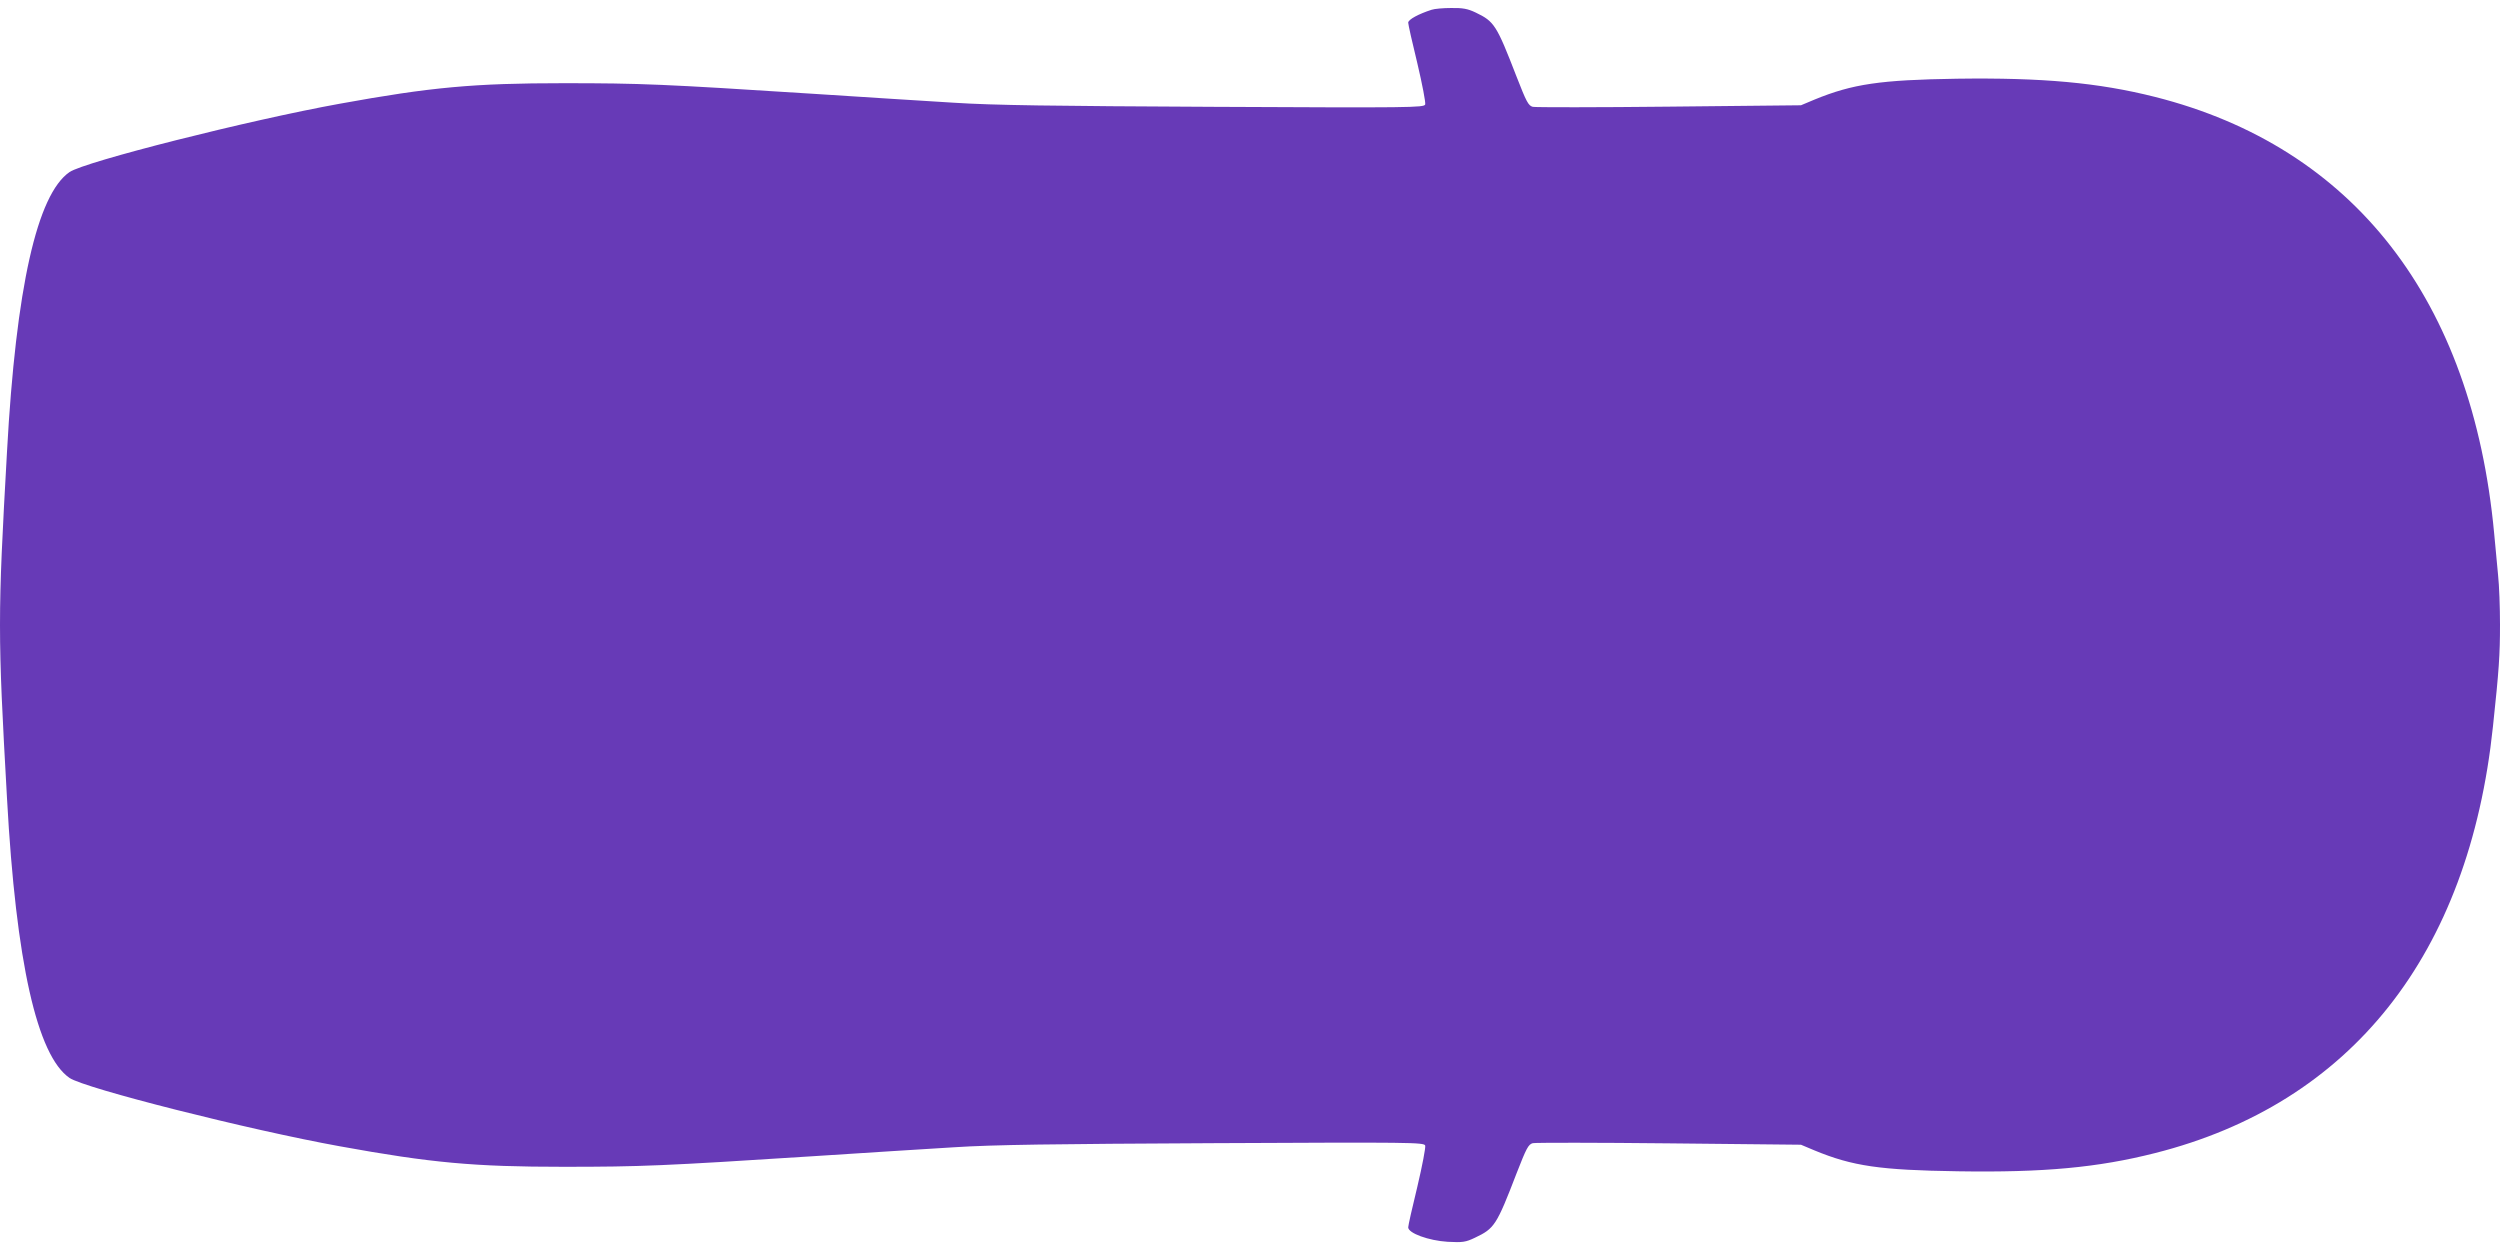 <?xml version="1.0" standalone="no"?>
<!DOCTYPE svg PUBLIC "-//W3C//DTD SVG 20010904//EN"
 "http://www.w3.org/TR/2001/REC-SVG-20010904/DTD/svg10.dtd">
<svg version="1.0" xmlns="http://www.w3.org/2000/svg"
 width="1280pt" height="640pt" viewBox="0 0 1280 640"
 preserveAspectRatio="xMidYMid meet">
<g transform="translate(0,640) scale(0.1,-0.1)"
fill="#673ab7" stroke="none">
<path d="M7330 6350 c-66 -21 -120 -50 -120 -66 0 -9 21 -103 47 -209 25 -106
43 -200 40 -210 -7 -16 -70 -17 -1080 -12 -828 4 -1131 8 -1332 21 -143 9
-469 29 -725 46 -762 49 -878 54 -1275 54 -457 0 -678 -20 -1145 -105 -465
-84 -1307 -297 -1384 -350 -166 -114 -274 -592 -320 -1429 -48 -852 -48 -928
0 -1780 46 -837 154 -1315 320 -1429 77 -53 919 -266 1384 -350 467 -85 688
-105 1145 -105 397 0 513 5 1275 54 256 17 582 37 725 46 201 13 504 17 1332
21 1010 5 1073 4 1080 -12 3 -10 -15 -104 -40 -210 -26 -106 -47 -200 -47
-209 0 -30 105 -68 202 -74 77 -4 92 -2 140 21 99 47 110 62 213 330 50 128
60 148 83 154 14 3 329 3 699 -1 l674 -7 69 -29 c196 -81 336 -101 735 -107
438 -7 716 19 1008 93 1005 254 1608 1015 1731 2185 31 290 36 367 36 521 0
87 -4 201 -10 255 -5 54 -14 150 -20 213 -112 1195 -719 1977 -1737 2234 -290
73 -575 99 -1013 93 -394 -6 -535 -27 -730 -107 l-69 -29 -674 -7 c-370 -4
-685 -4 -699 -1 -23 6 -33 26 -83 154 -103 266 -114 283 -210 329 -40 19 -65
24 -125 23 -41 0 -86 -4 -100 -9z"/>
</g>
</svg>

